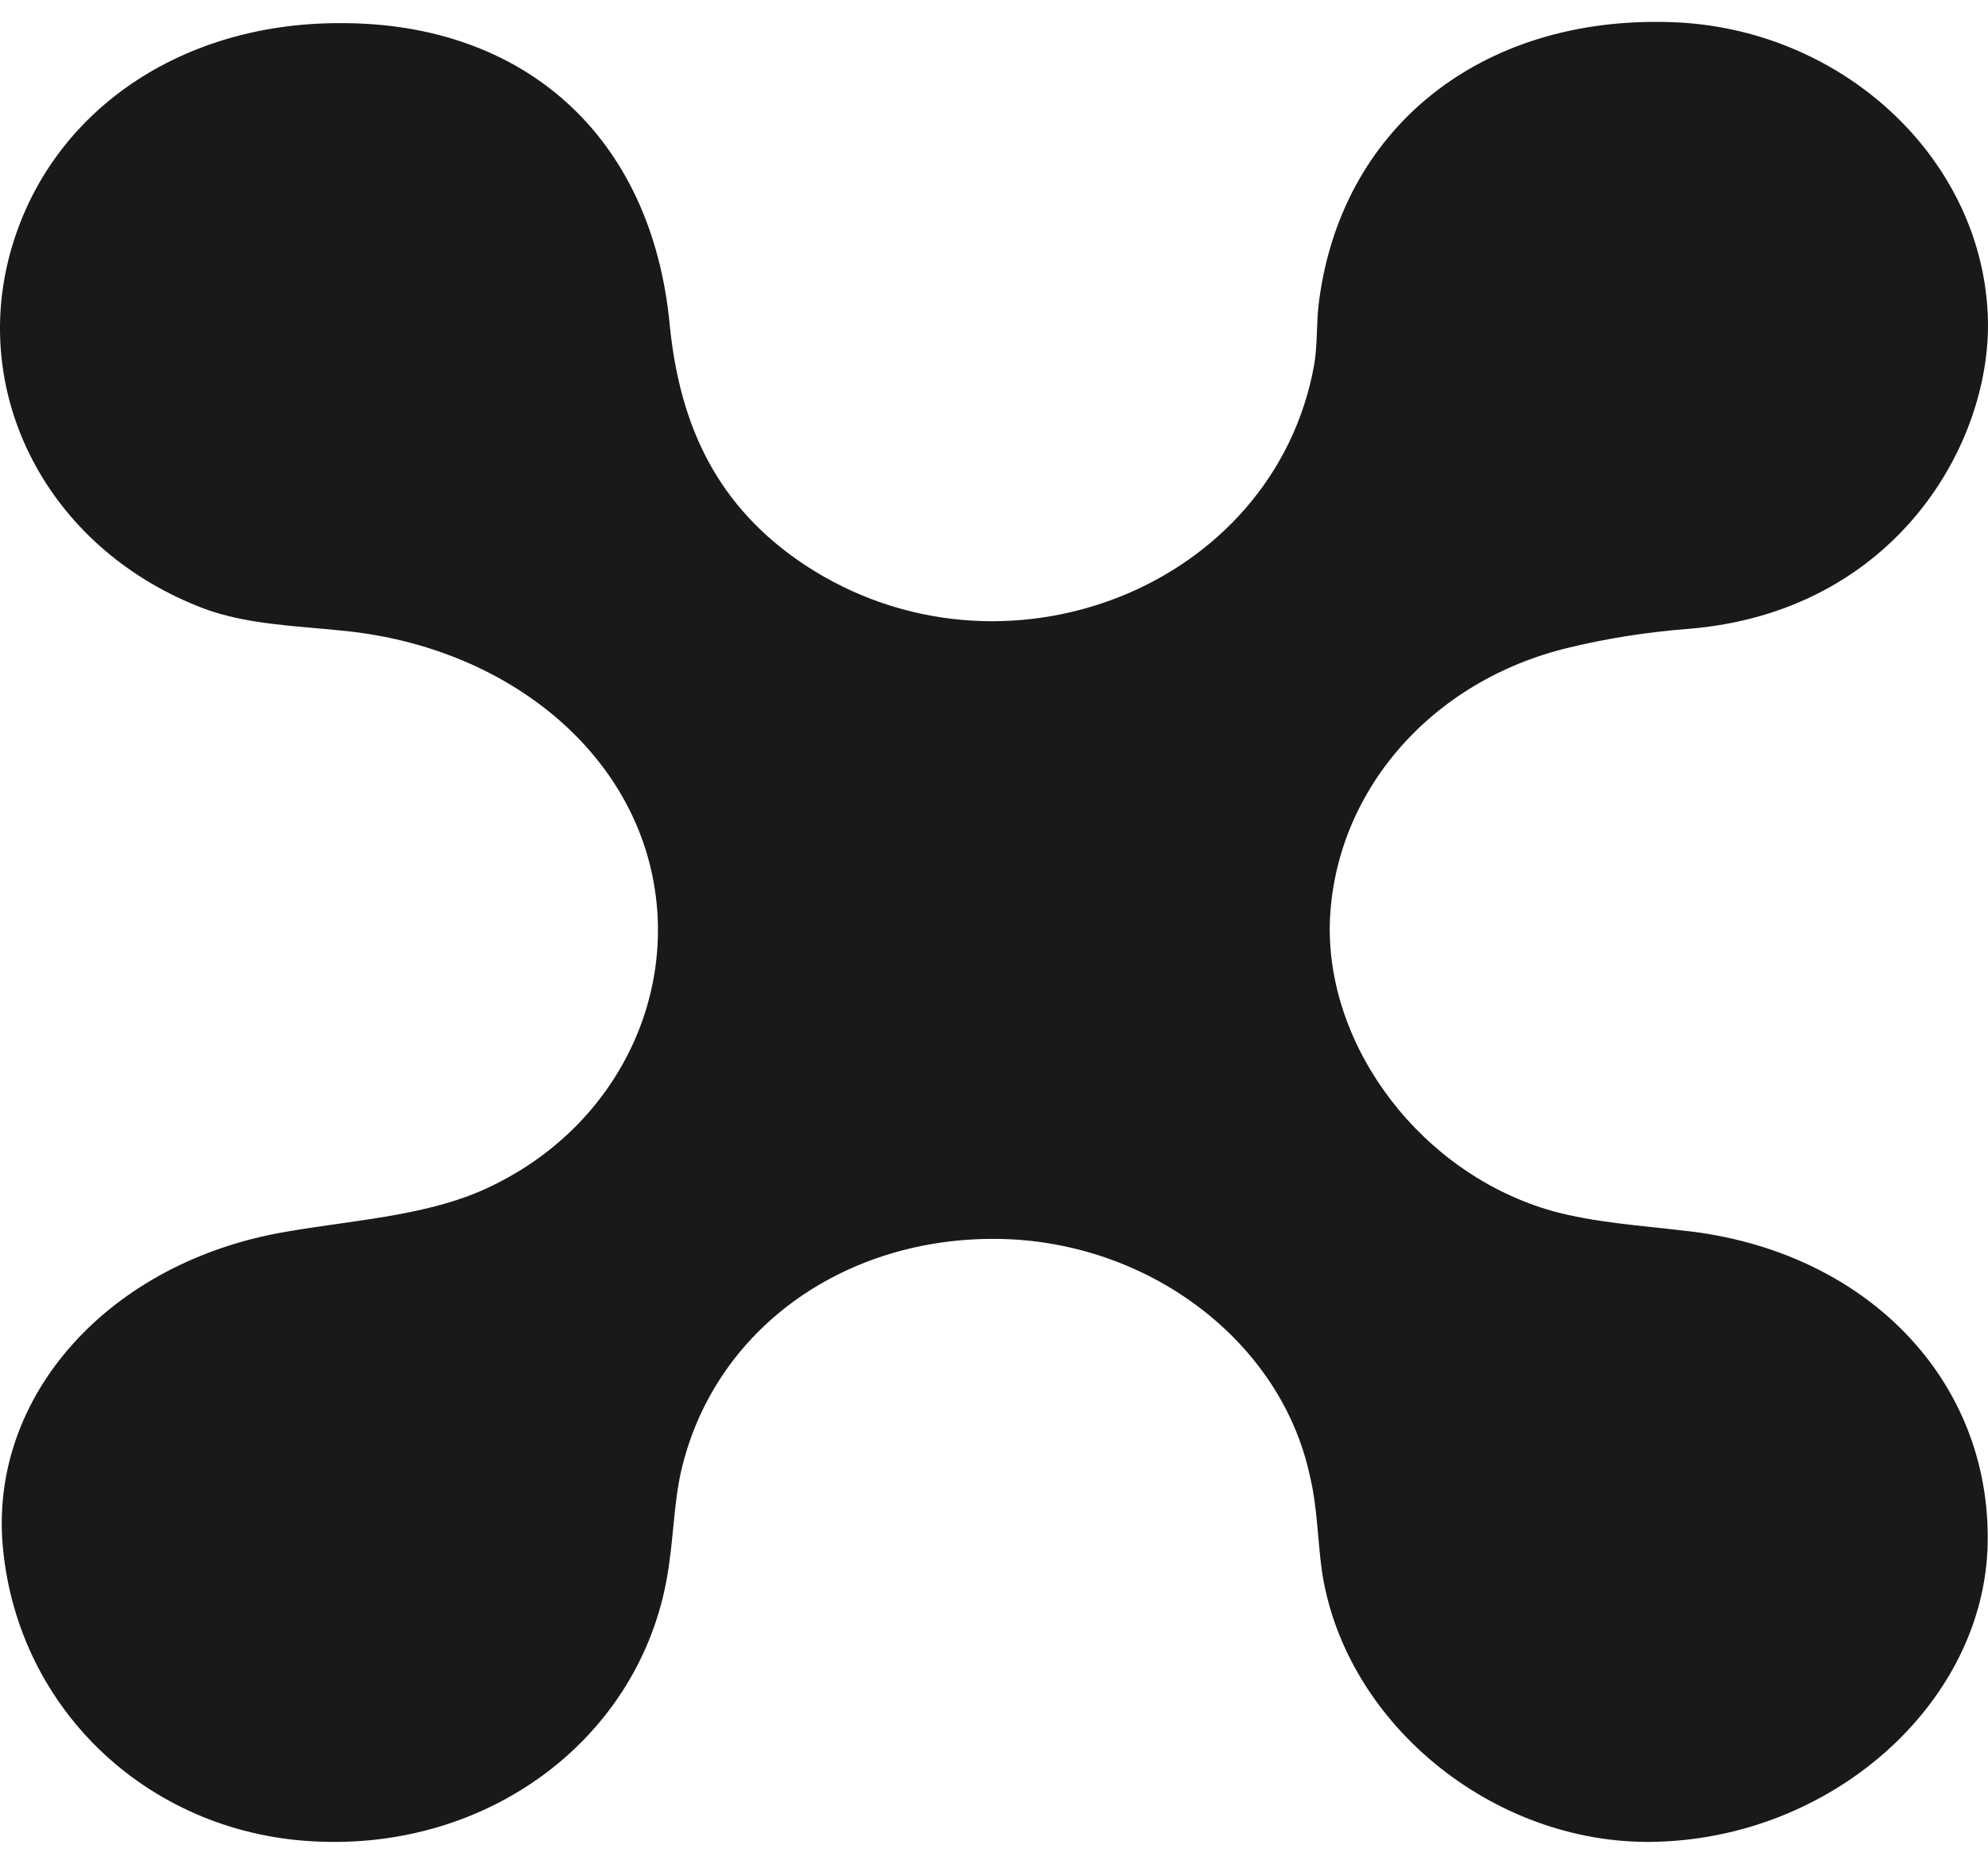 <?xml version="1.0" encoding="UTF-8"?> <svg xmlns="http://www.w3.org/2000/svg" xmlns:xlink="http://www.w3.org/1999/xlink" xmlns:xodm="http://www.corel.com/coreldraw/odm/2003" xml:space="preserve" width="160mm" height="150mm" version="1.1" style="shape-rendering:geometricPrecision; text-rendering:geometricPrecision; image-rendering:optimizeQuality; fill-rule:evenodd; clip-rule:evenodd" viewBox="0 0 16000 15000"> <defs> <style type="text/css"> .fil0 {fill:#19191C;fill-rule:nonzero} </style> </defs> <g id="Слой_x0020_1">  <path class="fil0" d="M2729.44 186.26c1479.23,-8.27 2516.49,900.75 2660.81,2429.55 81.17,809.85 378.82,1462.69 1091.37,1933.72 1587.47,1041.24 3770.23,181.8 4094.94,-1611.43 27.06,-157.02 18.04,-330.55 36.08,-487.57 171.38,-1413.11 1298.83,-2322.12 2832.18,-2272.54 1361.97,41.32 2489.43,1074.29 2552.56,2338.65 54.12,1024.71 -730.59,2413.03 -2417.27,2545.25 -315.69,24.79 -640.39,74.37 -947.06,148.75 -1118.45,264.44 -1894.13,1165.18 -1930.22,2214.69 -27.05,1008.18 739.62,2024.62 1794.92,2322.13 333.73,90.9 703.53,115.68 1055.3,157 1461.19,157.02 2471.39,1198.25 2444.33,2520.46 -27.06,1256.1 -1208.63,2338.65 -2624.73,2396.5 -1307.84,57.84 -2543.54,-925.55 -2732.96,-2173.38 -36.07,-256.18 -36.07,-520.61 -99.21,-776.8 -234.51,-1082.55 -1307.86,-1892.4 -2525.5,-1900.66 -1199.62,-8.27 -2209.83,694.16 -2507.48,1768.44 -81.17,280.97 -81.18,578.47 -126.27,875.97 -189.42,1322.2 -1389.04,2264.27 -2814.14,2206.43 -1343.93,-49.59 -2417.27,-1041.24 -2543.55,-2363.45 -117.26,-1223.04 856.87,-2305.59 2281.97,-2545.24 523.15,-90.9 1082.37,-123.96 1551.4,-322.29 1055.29,-454.51 1596.48,-1512.27 1398.04,-2520.46 -207.45,-1066.02 -1208.63,-1859.34 -2471.39,-1991.56 -387.85,-41.32 -793.73,-49.59 -1145.5,-181.81 -1217.65,-462.77 -1858.05,-1652.75 -1569.42,-2809.69 288.63,-1148.66 1343.93,-1900.66 2660.8,-1900.66z"></path> </g> </svg> 